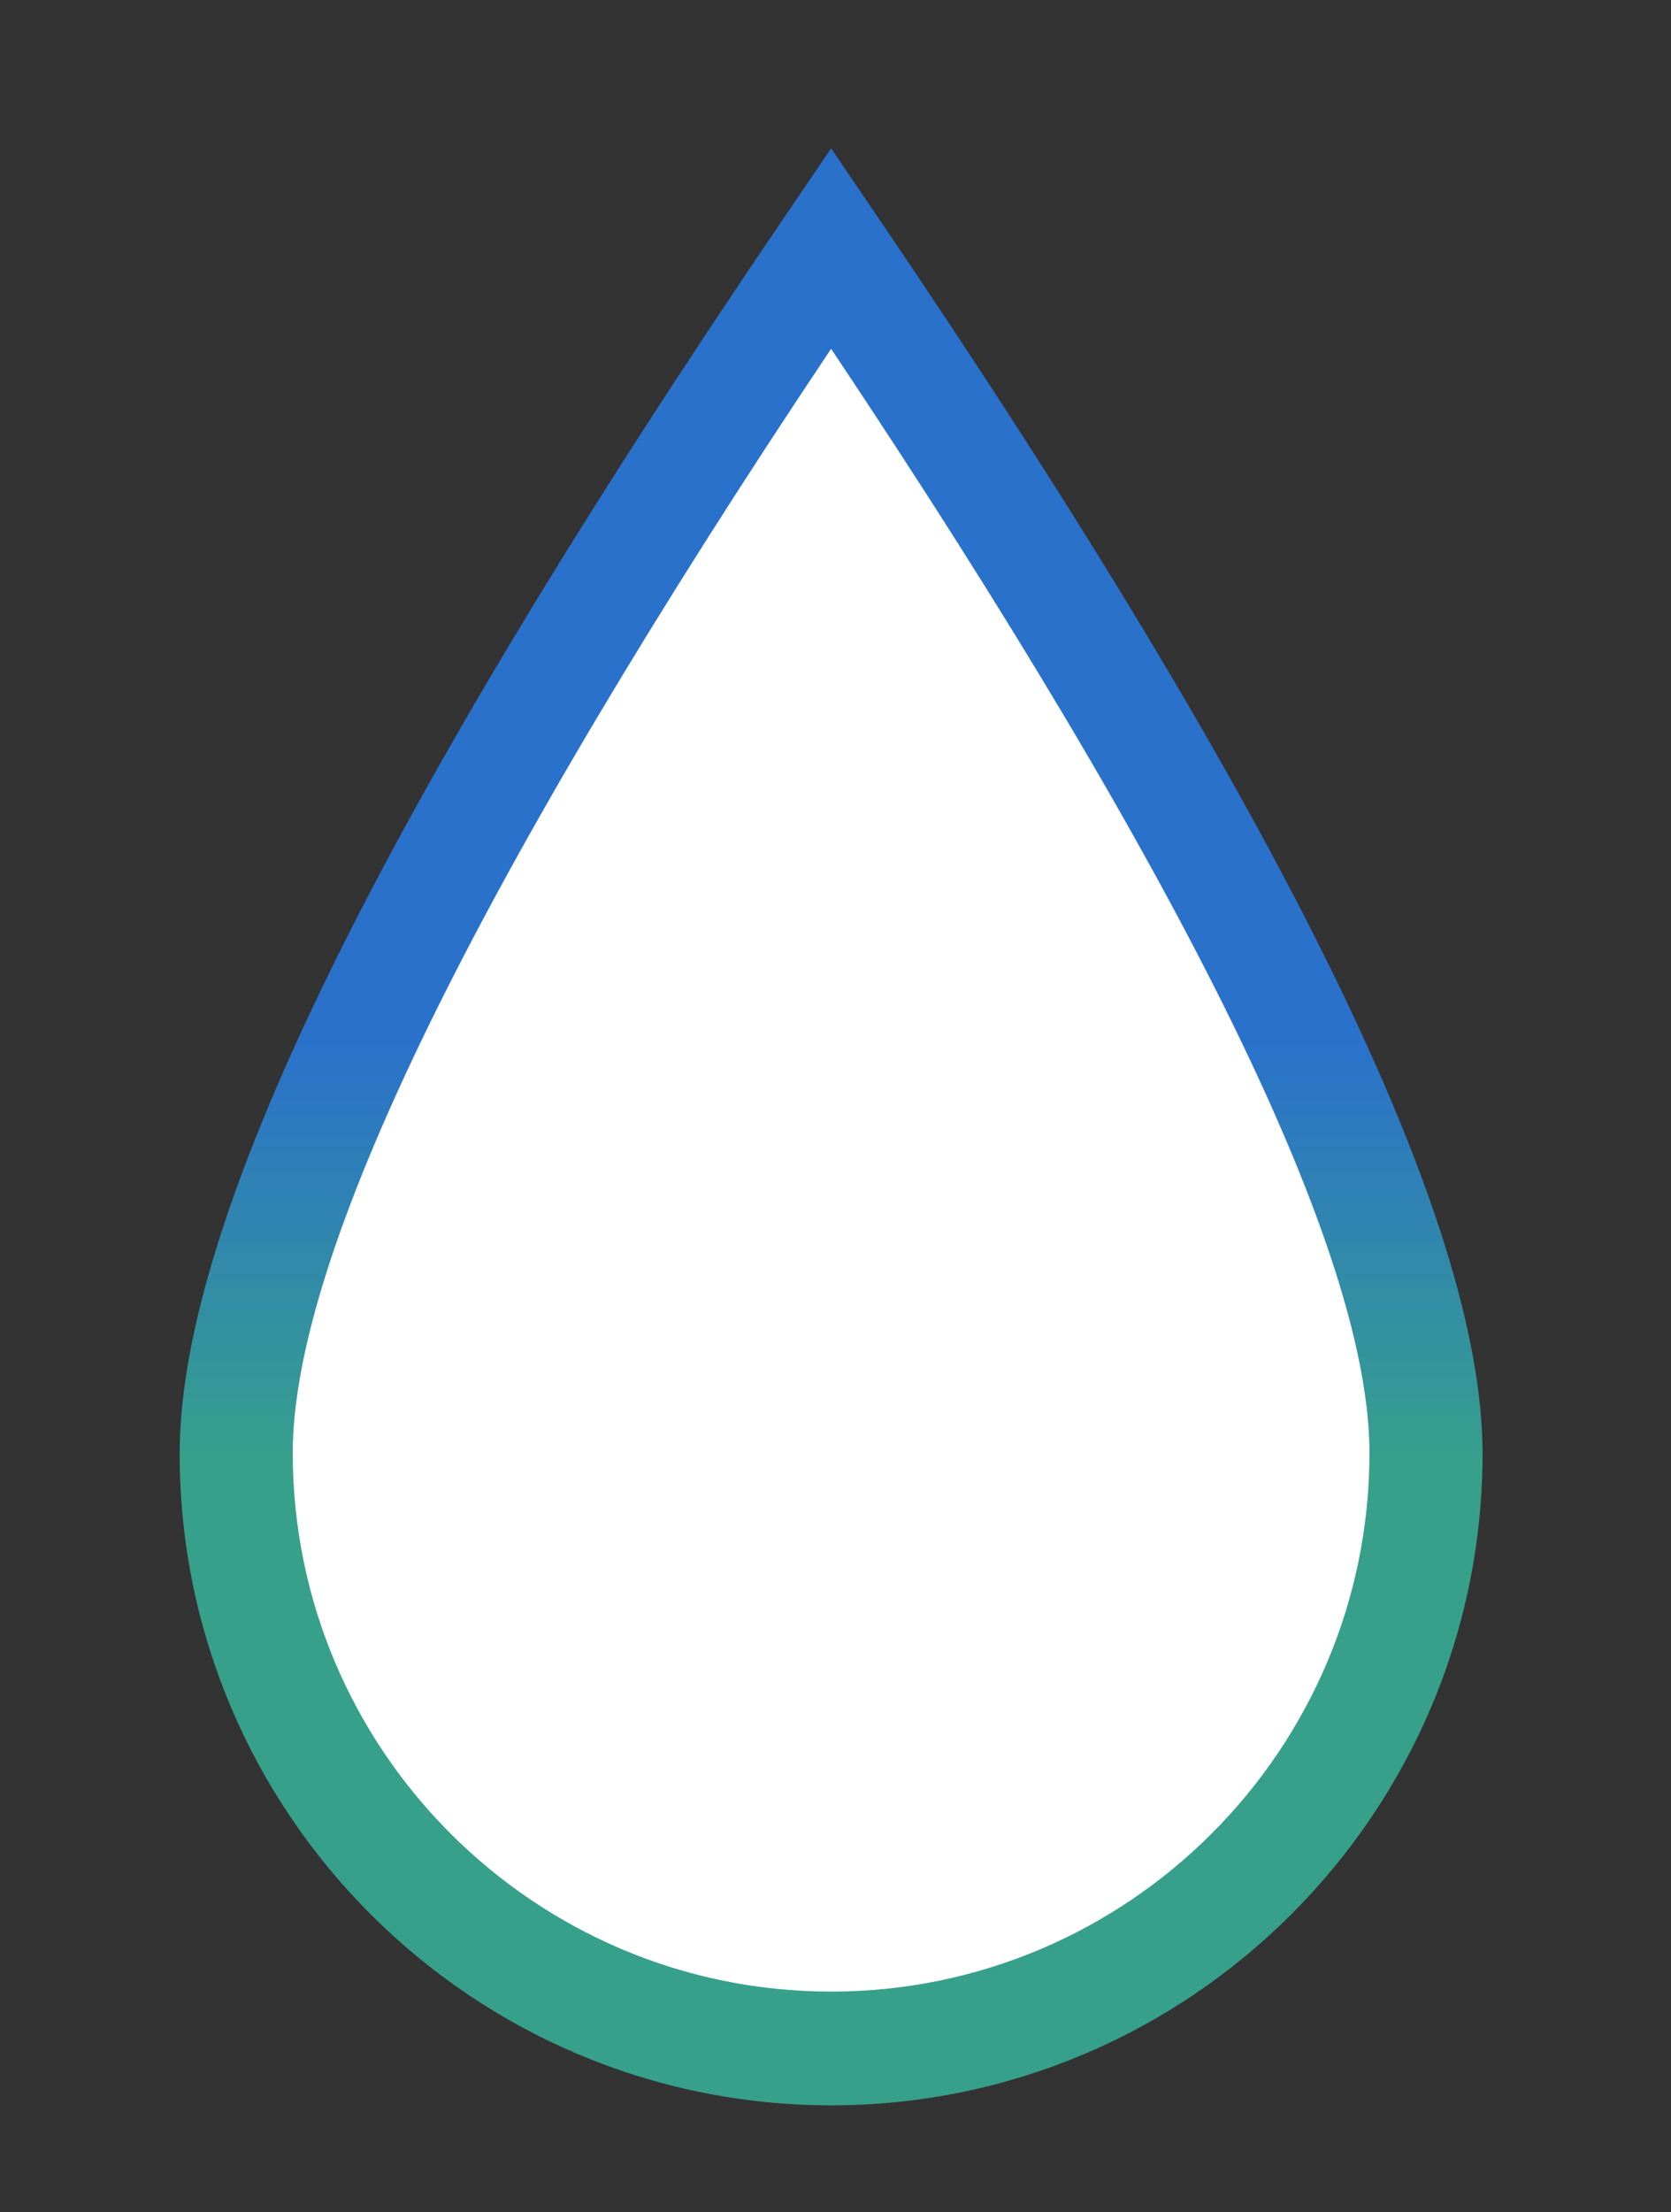 <?xml version="1.0" encoding="utf-8"?>
<!-- Generator: Adobe Illustrator 25.1.0, SVG Export Plug-In . SVG Version: 6.00 Build 0)  -->
<svg version="1.1" id="Layer_1" xmlns="http://www.w3.org/2000/svg" xmlns:xlink="http://www.w3.org/1999/xlink" x="0px" y="0px"
	 viewBox="0 0 266 352" style="enable-background:new 0 0 266 352;" xml:space="preserve">
<rect x="0" y="0" width="266" height="352" fill="#333333" stroke="none"/>
<style type="text/css">
	.st0{fill:#FFFFFF;}
	.st1{fill:url(#SVGID_1_);}
</style>
<g id="D49-Overview_1_">
	<g id="D49---Overview---Static---Large_1_" transform="translate(-334, -12112)">
		<g id="_x30_8---Water-Resistance_1_" transform="translate(0, 10545)">
			<g id="Spills_1_" transform="translate(0, 1215)">
				<g id="Drop-Illustrations_1_" transform="translate(336, 80)">
					<path class="st0" d="M130.3,322C71,410.7,41,472.3,41,505.1c0,49.3,40.1,89.3,89.3,89.3c49.3,0,89.3-40.1,89.3-89.3
						C219.6,472.3,189.6,410.7,130.3,322z"/>
				</g>
			</g>
		</g>
	</g>
</g>
<g id="D49-Overview">
	<g id="D49---Overview---Static---Large" transform="translate(-334, -12112)">
		<g id="_x30_8---Water-Resistance" transform="translate(0, 10545)">
			<g id="Spills" transform="translate(0, 1215)">
				<g id="Drop-Illustrations" transform="translate(336, 80)">
					
						<linearGradient id="SVGID_1_" gradientUnits="userSpaceOnUse" x1="-1707.469" y1="132.54" x2="-1707.469" y2="133.773" gradientTransform="matrix(36.368 0 0 55 62228.379 -6852.277)">
						<stop  offset="0" style="stop-color:#2A71CC"/>
						<stop  offset="1" style="stop-color:#37A08B"/>
					</linearGradient>
					<path class="st1" d="M130.3,607c-57.2,0-103.7-46.5-103.7-103.7c0-37.1,31.5-101.5,96.3-196.8l7.4-10.9l7.4,10.9
						c64.8,95.4,96.3,159.8,96.3,196.8C234,560.4,187.5,607,130.3,607z M130.3,327.5c-56.9,85.1-85.7,144.2-85.7,175.7
						c0,47.3,38.5,85.7,85.7,85.7c47.3,0,85.7-38.5,85.7-85.7C216,471.7,187.2,412.6,130.3,327.5z"/>
				</g>
			</g>
		</g>
	</g>
</g>
</svg>